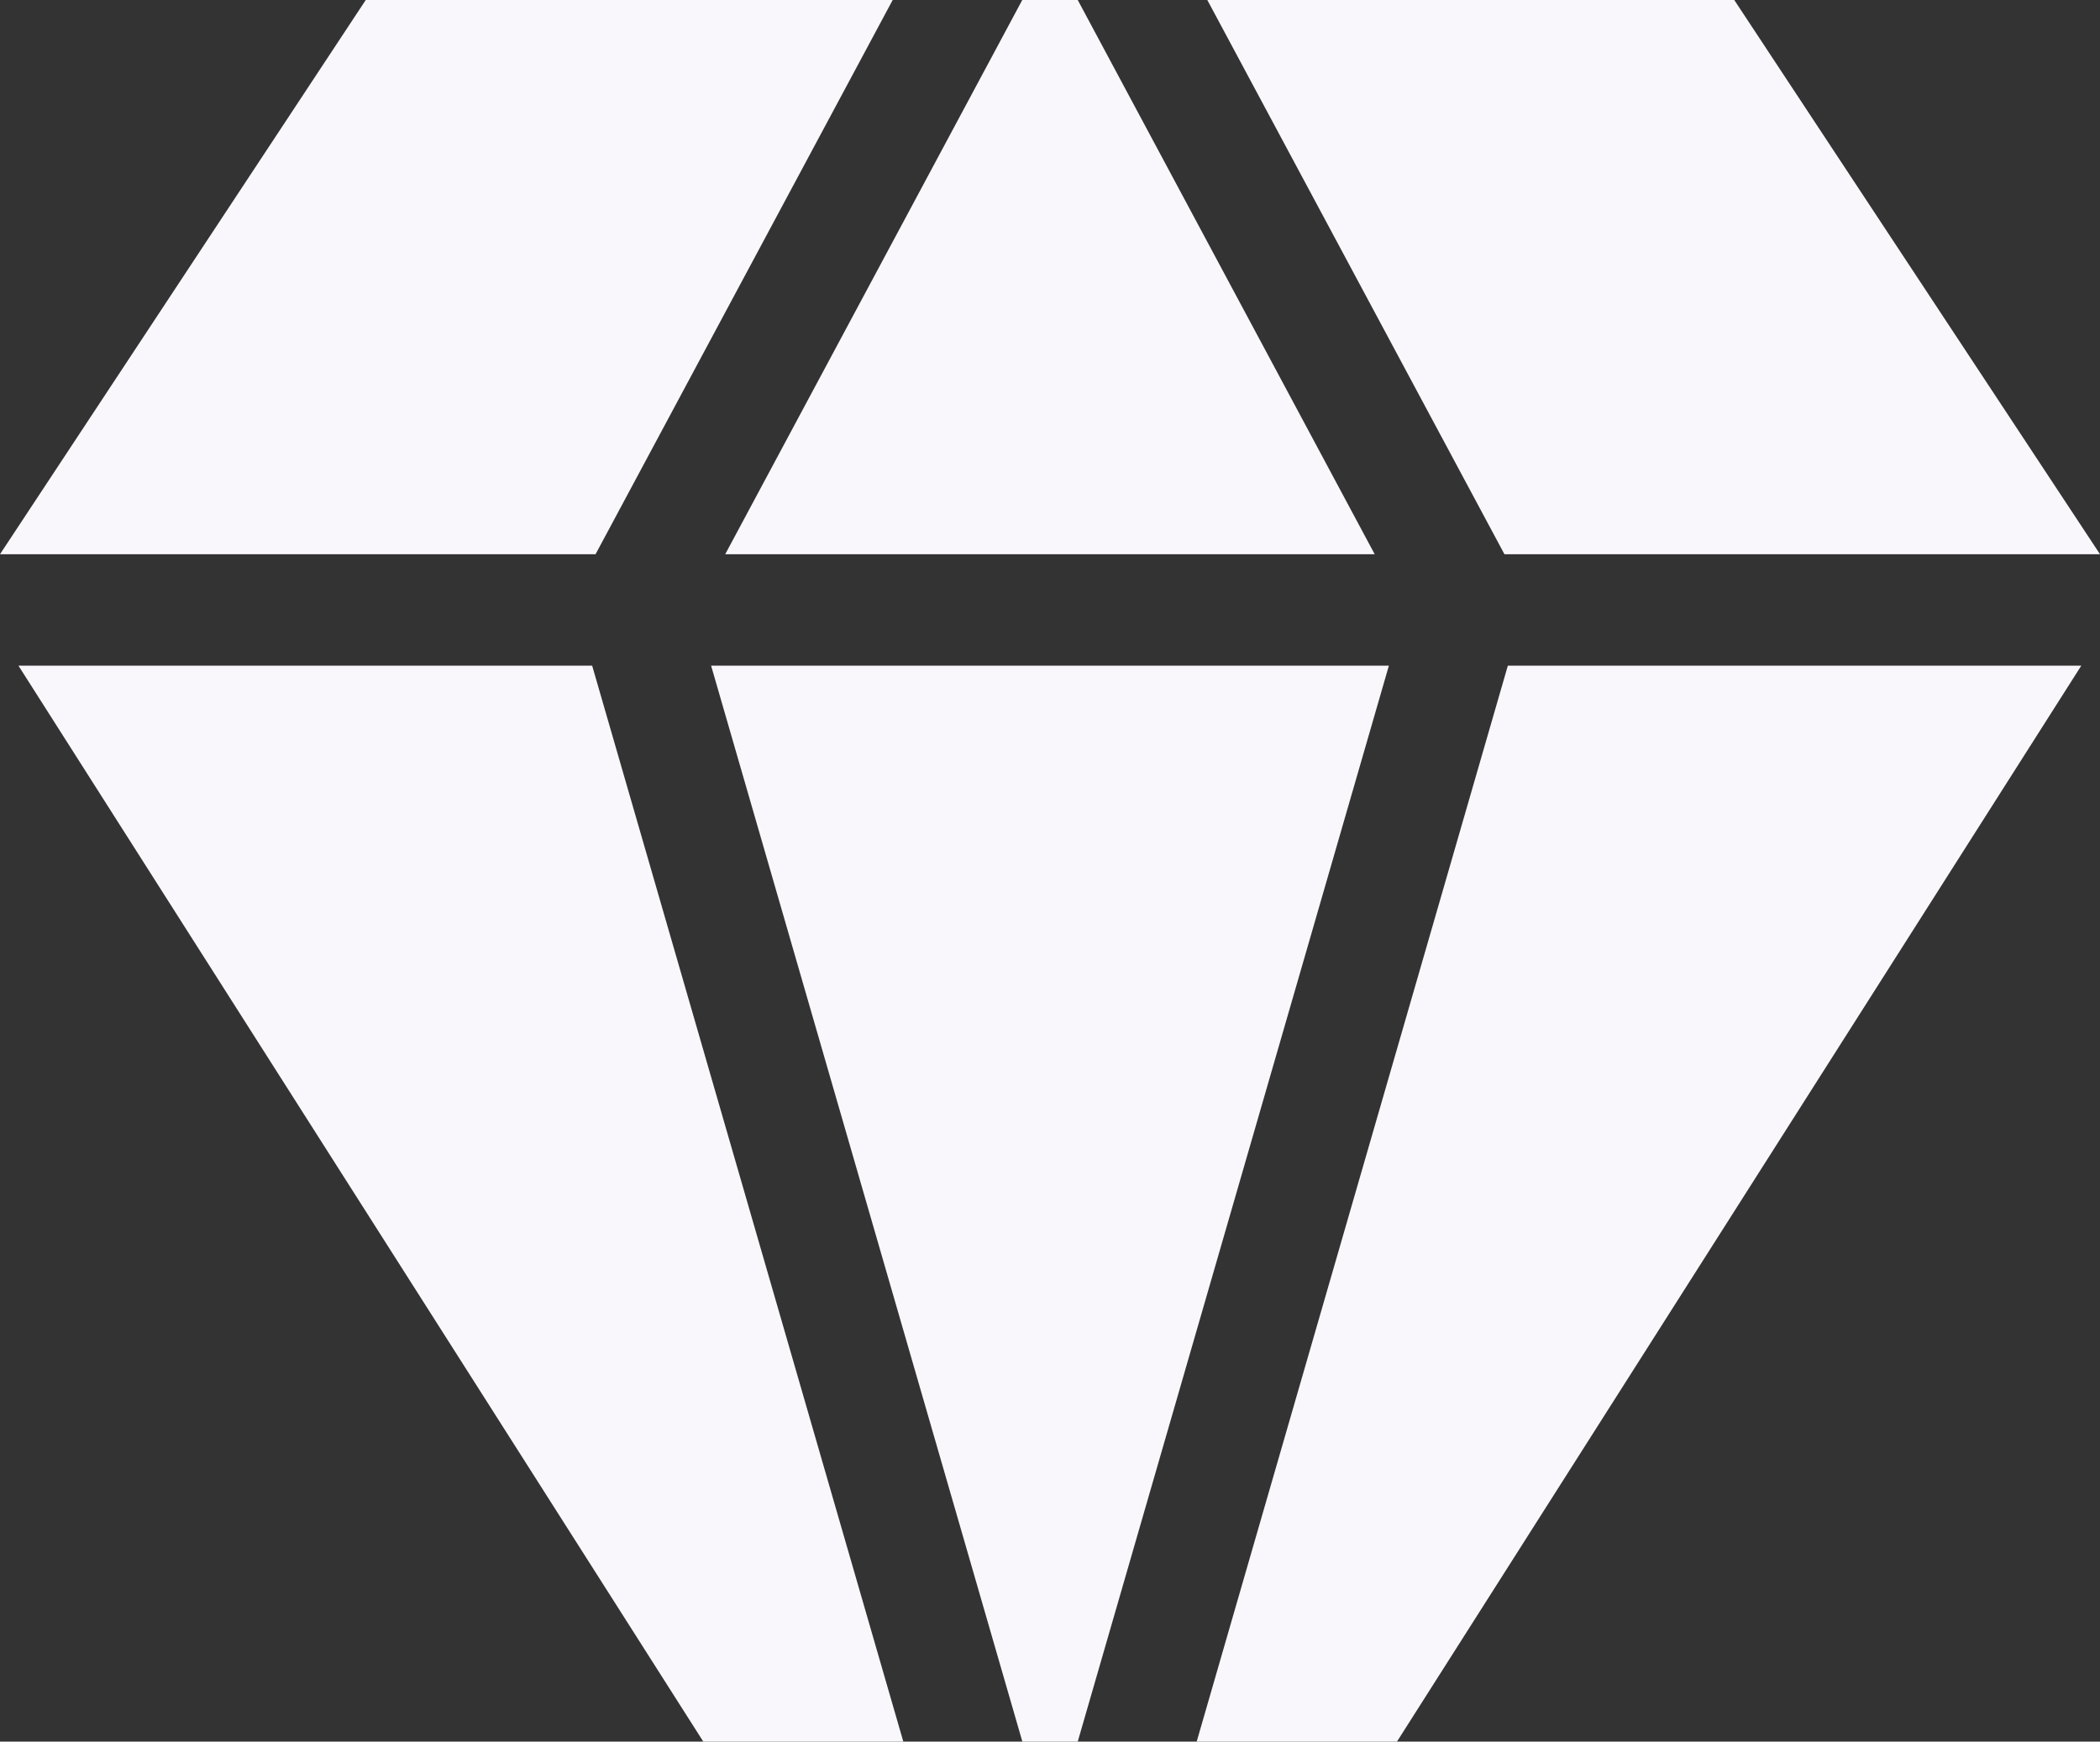<svg xmlns="http://www.w3.org/2000/svg" xmlns:xlink="http://www.w3.org/1999/xlink" width="24.115" height="20.001" viewBox="0 0 24.115 20.001">
  <rect x="0" y="0" width="24.115" height="20.001" fill="#333333" stroke="none"/>
  <defs>
    <linearGradient id="linear-gradient" x1="0.5" x2="0.5" y2="1" gradientUnits="objectBoundingBox">
      <stop offset="0" stop-color="#f60"/>
      <stop offset="1" stop-color="#f60"/>
    </linearGradient>
  </defs>
  <g id="megaways" transform="translate(0 -4.265)">
    <path id="Path_41162" data-name="Path 41162" d="M8.166,11.91,11.74,24.266h.636L15.949,11.91Zm.162-1.28h7.458L12.376,4.265h-.637Zm-1.489,0,3.412-6.365H4.2L0,10.63Zm7.025-6.365,3.412,6.365h6.839l-4.2-6.365Zm3.451,7.645L13.742,24.266h2.3L23.9,11.91ZM10.373,24.266,6.8,11.91H.212L8.076,24.266Z" transform="translate(0 0)" fill-rule="evenodd" fill="#faf7fcb2"/>
  </g>
</svg>
